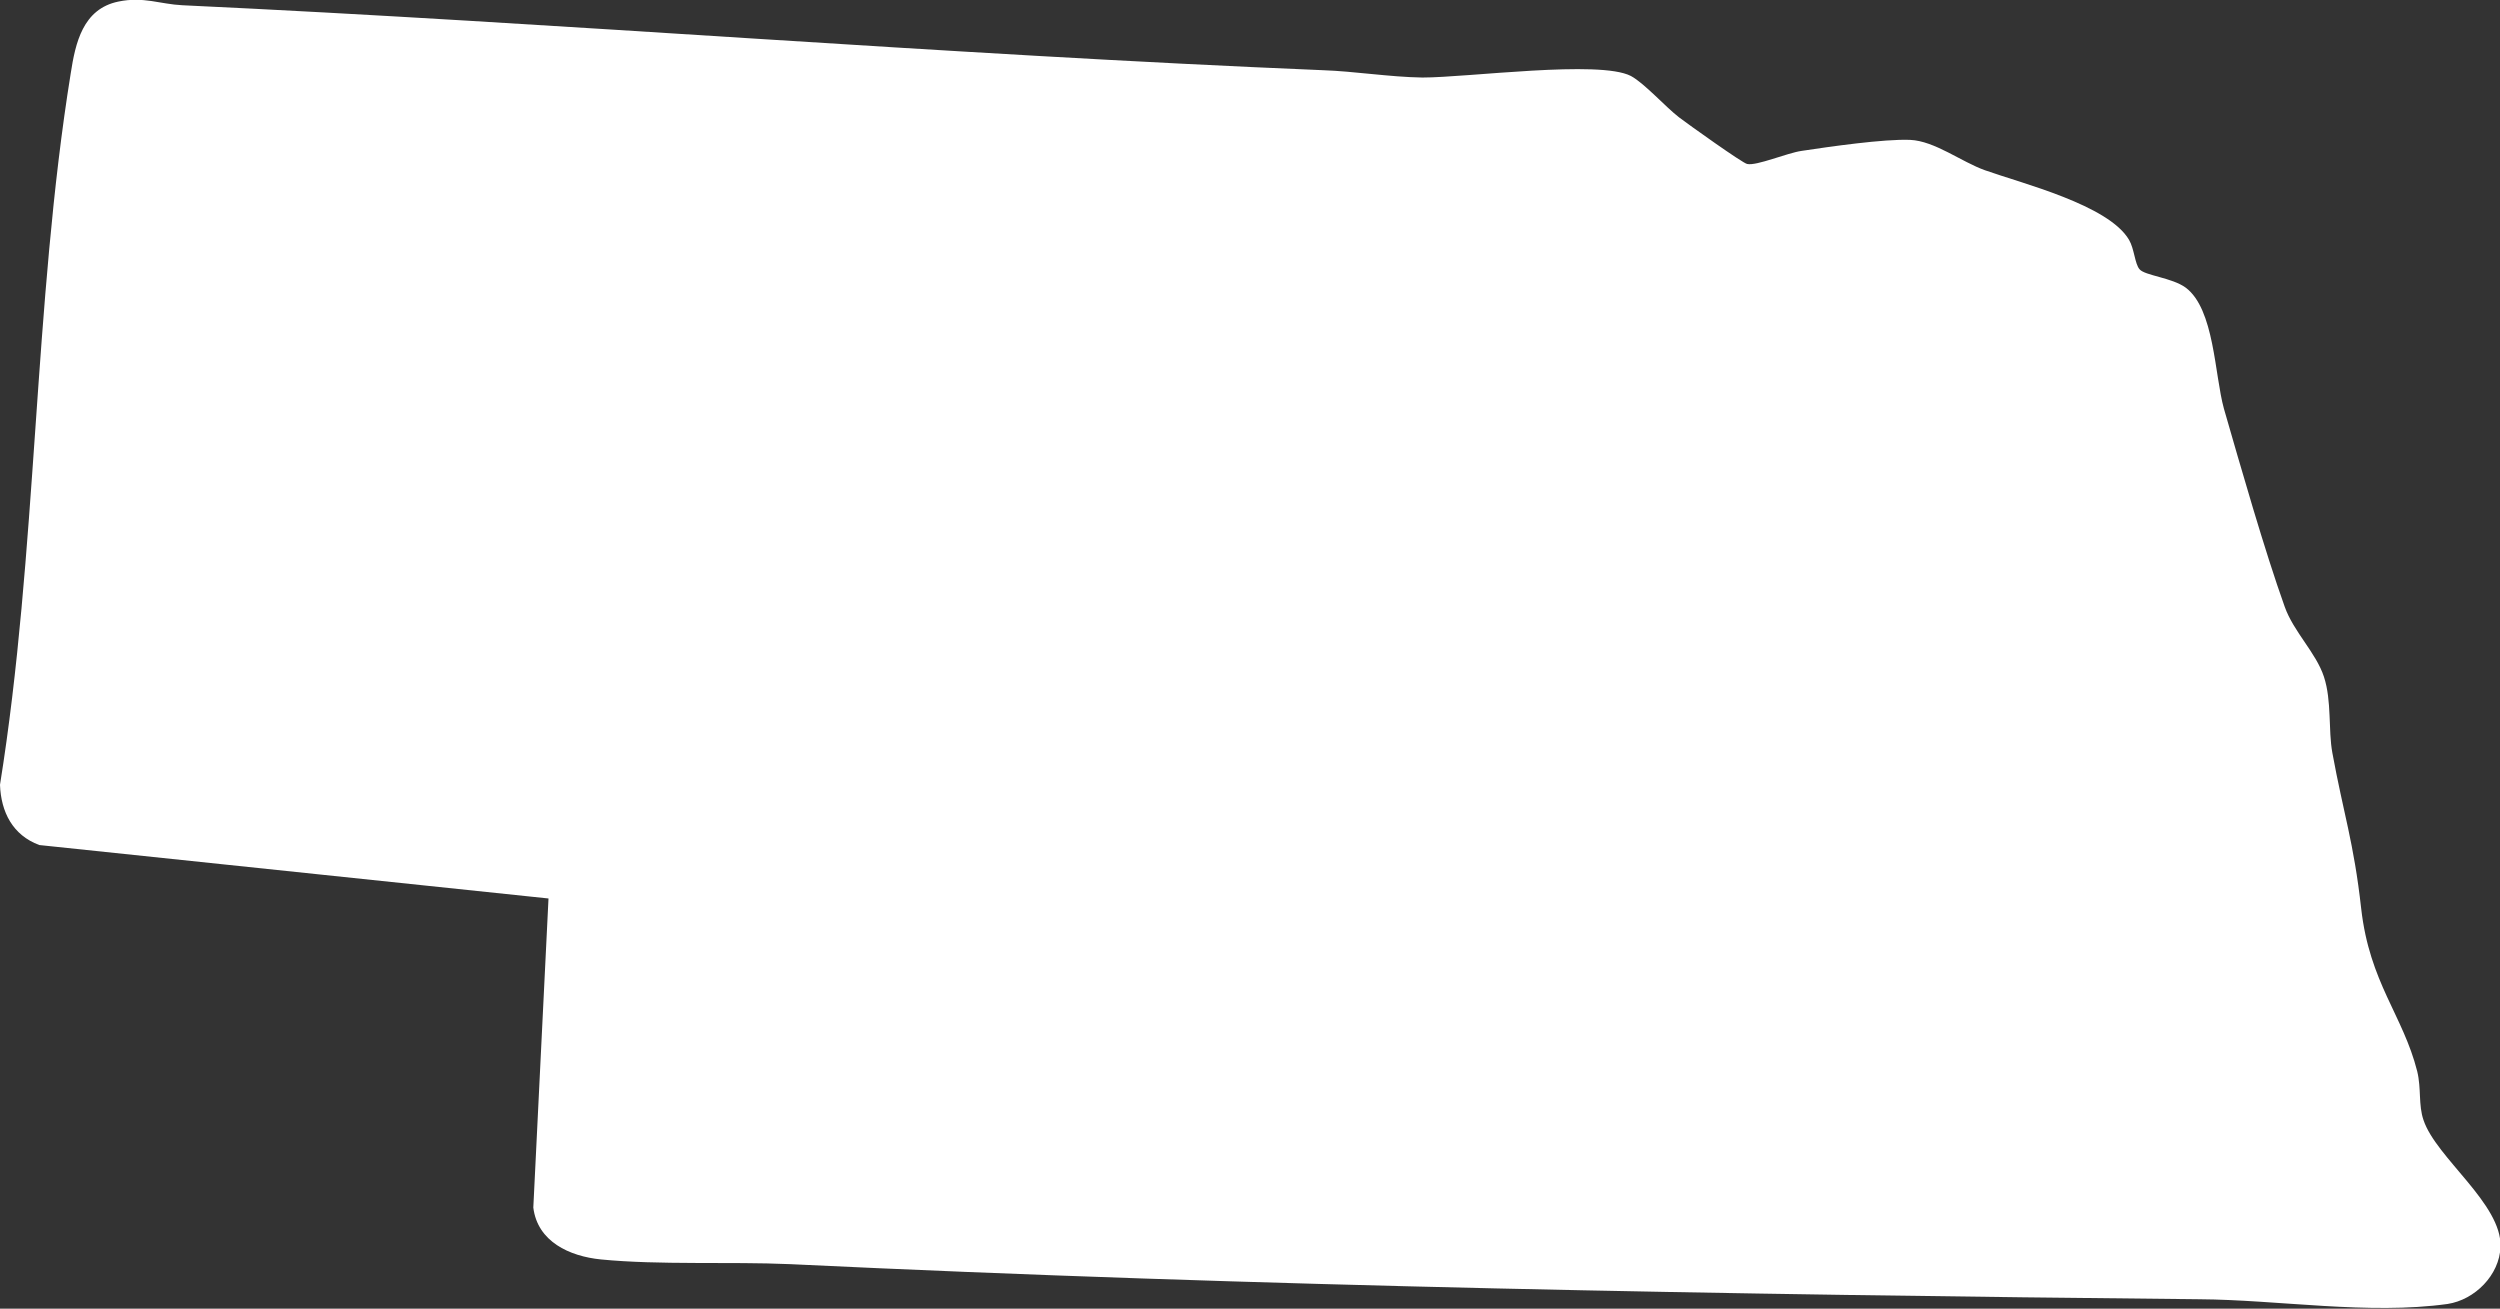 <?xml version="1.0" encoding="UTF-8"?>
<svg id="Layer_2" data-name="Layer 2" xmlns="http://www.w3.org/2000/svg" viewBox="0 0 47.72 24.98">
  <rect x="0" y="0" width="47.72" height="24.98" fill="#333333" stroke="none"/>
  <defs>
    <style>
      .cls-1 {
        fill: #fff;
      }
    </style>
  </defs>
  <g id="Layer_1-2" data-name="Layer 1">
    <path class="cls-1" d="M2.26.03c.48-.1.8.05,1.22.07,7.26.34,14.52.94,21.77,1.24.6.02,1.27.13,1.9.14.87,0,3.38-.34,3.98-.03.26.14.66.59.92.79.17.13,1.22.88,1.3.89.18.04.76-.21,1.04-.25.53-.08,1.57-.23,2.07-.21.47.02.98.42,1.43.58.7.25,2.36.66,2.75,1.33.1.17.11.46.2.56.1.12.62.16.88.35.55.41.55,1.66.73,2.31.32,1.11.78,2.72,1.16,3.78.17.48.6.88.75,1.34s.08,1.01.16,1.45c.21,1.15.41,1.71.55,2.97.16,1.42.8,2.04,1.07,3.11.08.33.02.64.12.93.24.72,1.5,1.6,1.47,2.42-.02.54-.49,1.01-1.01,1.09-1.51.21-3.23-.08-4.74-.09-9-.09-17.93-.24-26.9-.67-1.15-.05-2.49.02-3.61-.09-.6-.06-1.21-.34-1.29-.99l.29-5.9-9.72-1.02c-.51-.19-.73-.63-.75-1.15C.71,10.56.64,5.8,1.35,1.4c.09-.58.23-1.23.91-1.37Z"/>
  </g>
</svg>
